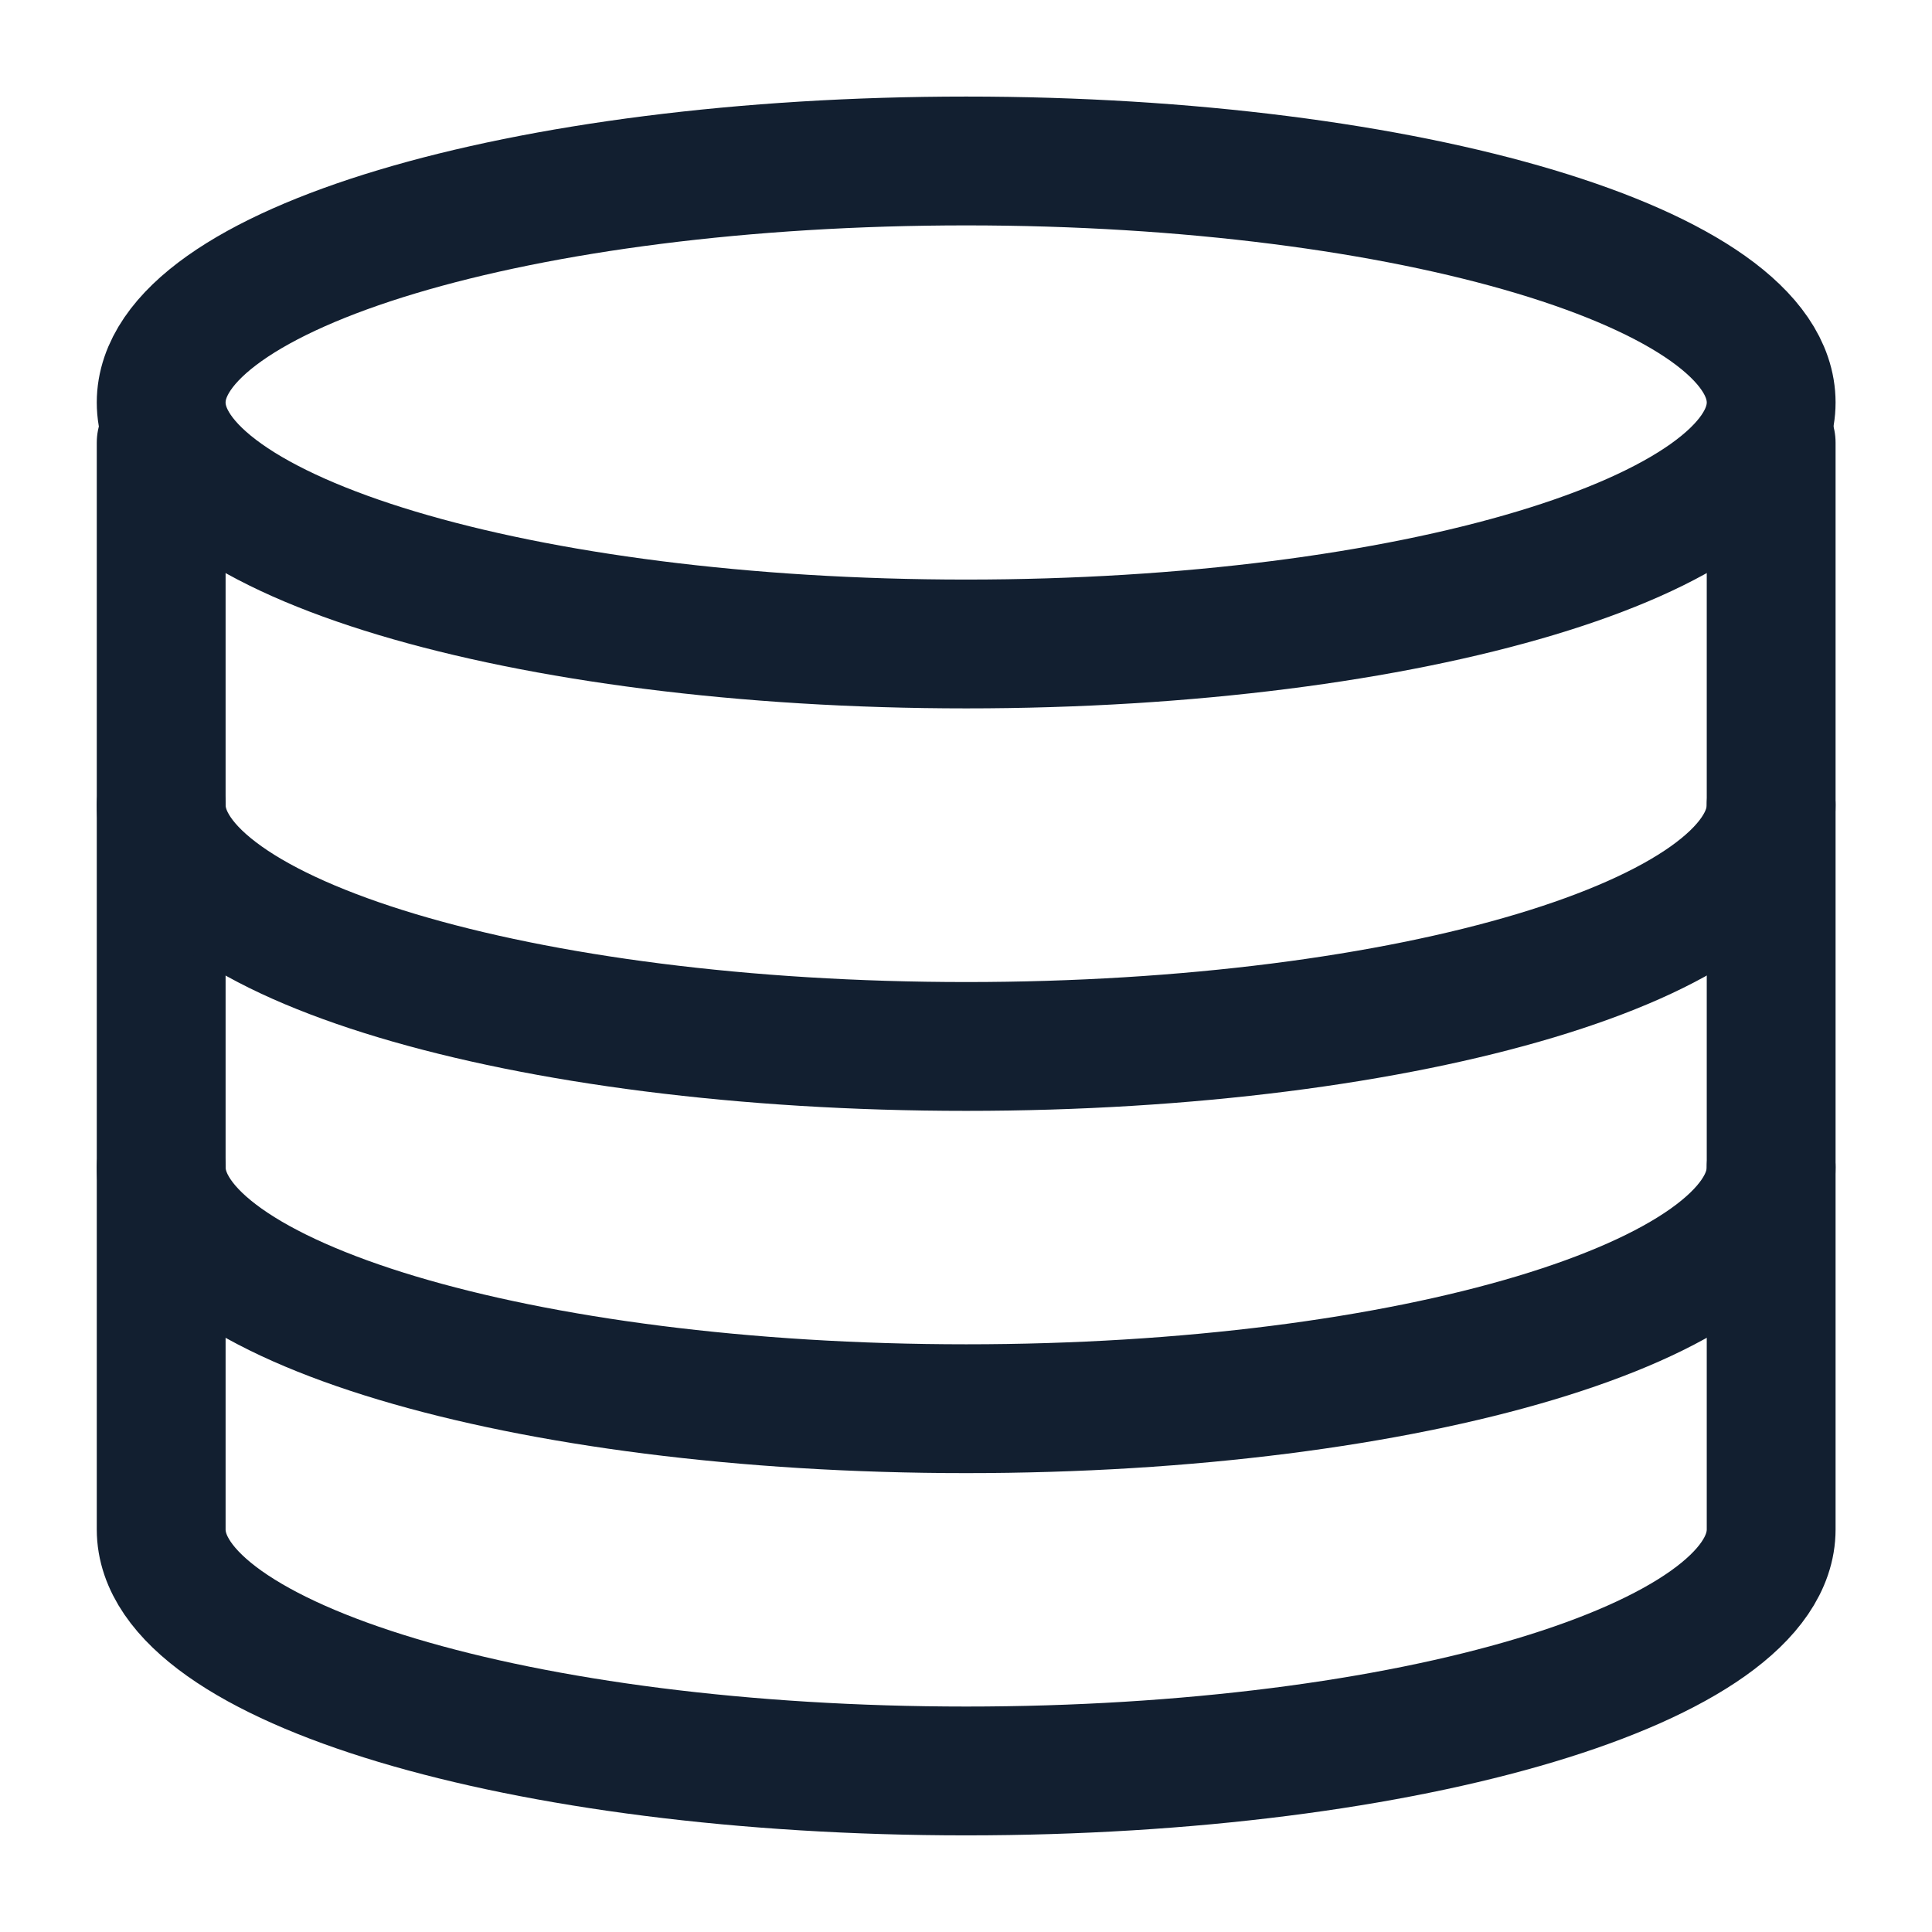 <svg xmlns="http://www.w3.org/2000/svg" width="28" height="28" viewBox="0 0 28 28" fill="none"><path d="M25.669 6.416C25.669 6.416 25.669 21.036 25.669 22.166C25.669 24.099 20.446 25.666 14.003 25.666C7.559 25.666 2.336 24.099 2.336 22.166C2.336 21.082 2.336 6.416 2.336 6.416" stroke="#121F30" stroke-width="1.867" stroke-linecap="round" stroke-linejoin="round"></path><path d="M25.669 16.916C25.669 18.849 20.446 20.416 14.003 20.416C7.559 20.416 2.336 18.849 2.336 16.916" stroke="#121F30" stroke-width="1.867" stroke-linecap="round" stroke-linejoin="round"></path><path d="M25.669 11.666C25.669 13.599 20.446 15.166 14.003 15.166C7.559 15.166 2.336 13.599 2.336 11.666" stroke="#121F30" stroke-width="1.867" stroke-linecap="round" stroke-linejoin="round"></path><path d="M14.003 9.333C20.446 9.333 25.669 7.766 25.669 5.833C25.669 3.9 20.446 2.333 14.003 2.333C7.559 2.333 2.336 3.9 2.336 5.833C2.336 7.766 7.559 9.333 14.003 9.333Z" stroke="#121F30" stroke-width="1.867" stroke-linecap="round" stroke-linejoin="round"></path></svg>